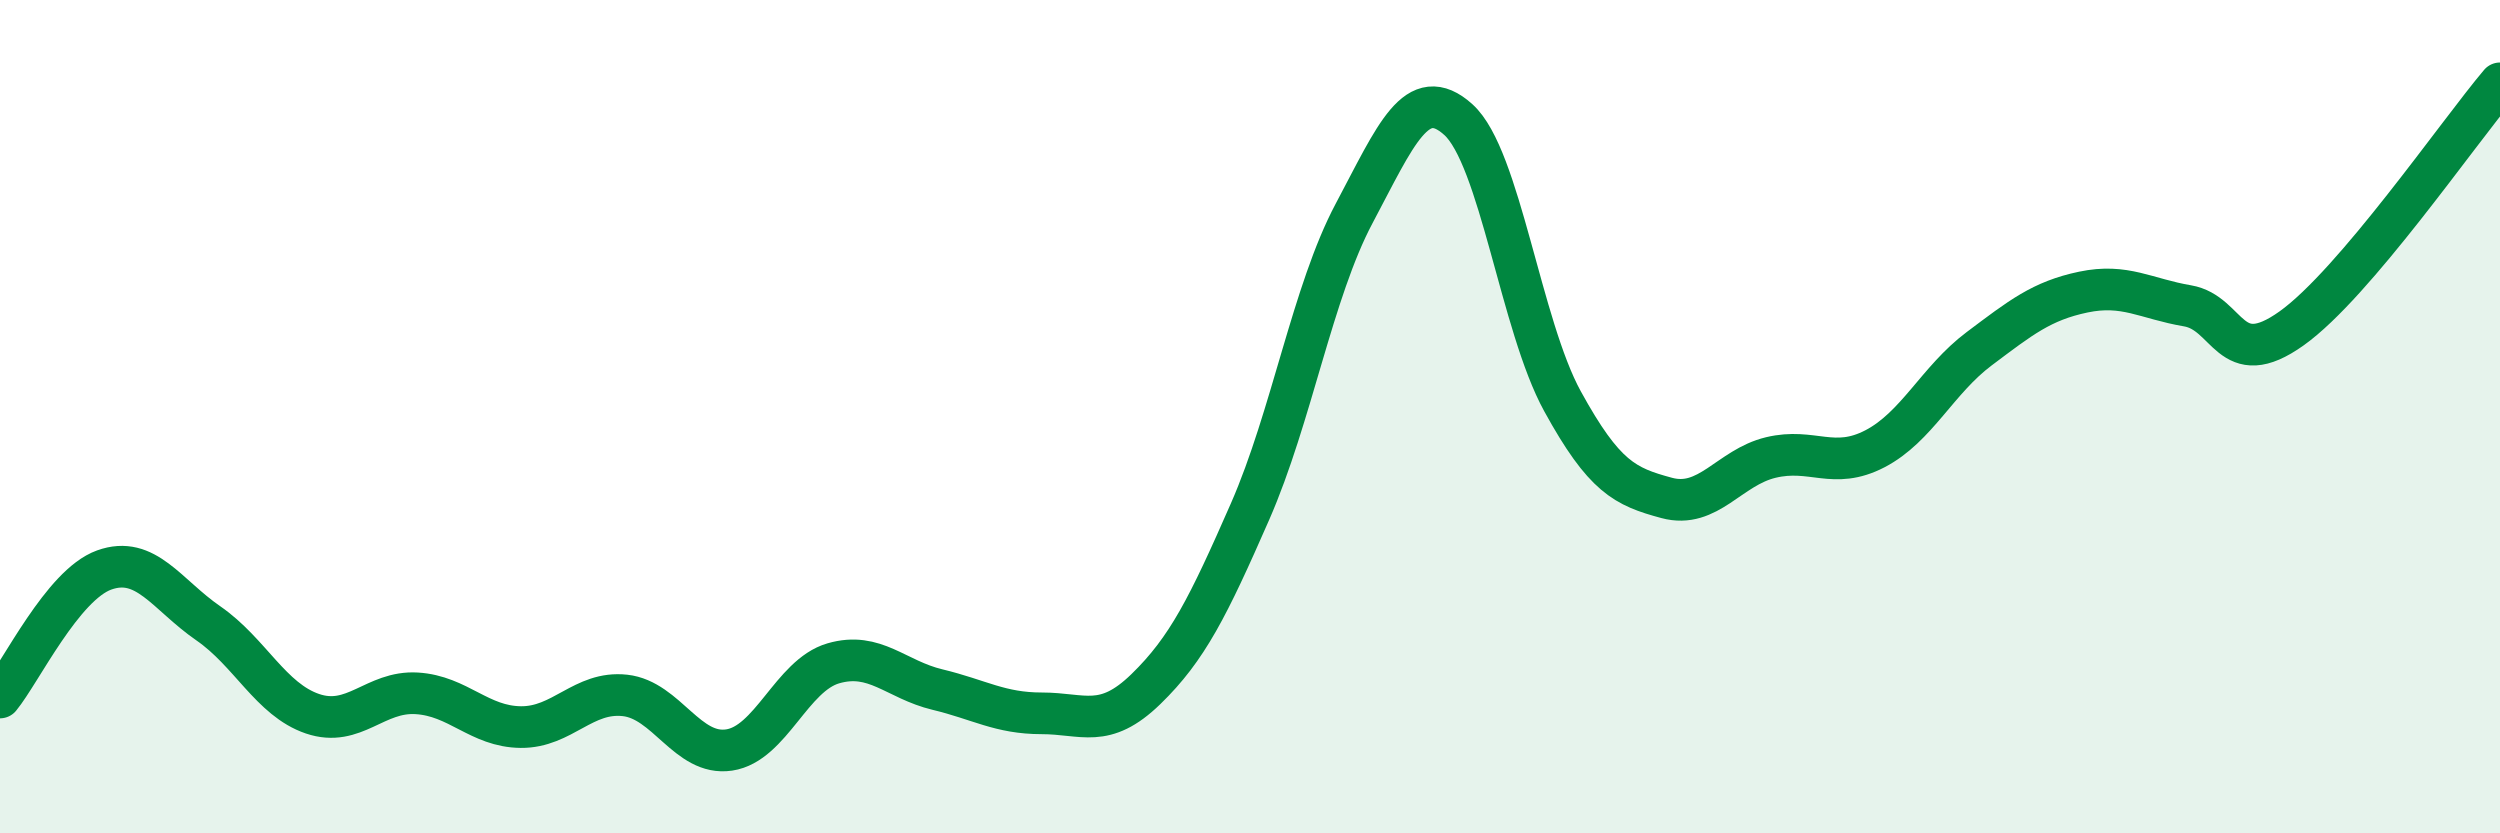 
    <svg width="60" height="20" viewBox="0 0 60 20" xmlns="http://www.w3.org/2000/svg">
      <path
        d="M 0,16.74 C 0.5,16.13 1.5,14.04 2.5,13.68 C 3.5,13.32 4,14.27 5,14.96 C 6,15.65 6.5,16.79 7.5,17.13 C 8.5,17.47 9,16.58 10,16.64 C 11,16.7 11.5,17.44 12.5,17.45 C 13.5,17.46 14,16.58 15,16.69 C 16,16.8 16.5,18.15 17.5,18 C 18.5,17.85 19,16.21 20,15.92 C 21,15.63 21.5,16.31 22.5,16.55 C 23.5,16.79 24,17.12 25,17.12 C 26,17.12 26.5,17.51 27.5,16.54 C 28.5,15.57 29,14.56 30,12.28 C 31,10 31.5,7 32.5,5.12 C 33.5,3.24 34,1.97 35,2.87 C 36,3.77 36.5,7.81 37.5,9.63 C 38.5,11.45 39,11.68 40,11.95 C 41,12.22 41.5,11.22 42.5,10.98 C 43.5,10.74 44,11.29 45,10.77 C 46,10.25 46.5,9.12 47.5,8.37 C 48.5,7.62 49,7.22 50,7.01 C 51,6.8 51.5,7.17 52.5,7.34 C 53.5,7.51 53.5,8.95 55,7.88 C 56.5,6.81 59,3.18 60,2L60 20L0 20Z"
        fill="#008740"
        opacity="0.1"
        stroke-linecap="round"
        stroke-linejoin="round"
      />
      <path
        d="M 0,16.74 C 0.5,16.13 1.5,14.04 2.5,13.68 C 3.5,13.32 4,14.27 5,14.96 C 6,15.65 6.5,16.79 7.5,17.13 C 8.5,17.47 9,16.58 10,16.64 C 11,16.7 11.5,17.44 12.5,17.45 C 13.5,17.46 14,16.58 15,16.69 C 16,16.8 16.5,18.15 17.5,18 C 18.5,17.85 19,16.21 20,15.92 C 21,15.63 21.5,16.31 22.5,16.55 C 23.5,16.79 24,17.12 25,17.12 C 26,17.12 26.5,17.51 27.5,16.54 C 28.5,15.57 29,14.56 30,12.28 C 31,10 31.5,7 32.5,5.12 C 33.5,3.24 34,1.97 35,2.87 C 36,3.77 36.5,7.81 37.5,9.63 C 38.5,11.45 39,11.68 40,11.95 C 41,12.22 41.5,11.22 42.5,10.98 C 43.5,10.74 44,11.29 45,10.77 C 46,10.25 46.5,9.12 47.5,8.37 C 48.5,7.62 49,7.22 50,7.01 C 51,6.8 51.5,7.17 52.5,7.34 C 53.5,7.51 53.5,8.95 55,7.88 C 56.5,6.81 59,3.18 60,2"
        stroke="#008740"
        stroke-width="1"
        fill="none"
        stroke-linecap="round"
        stroke-linejoin="round"
      />
    </svg>
  